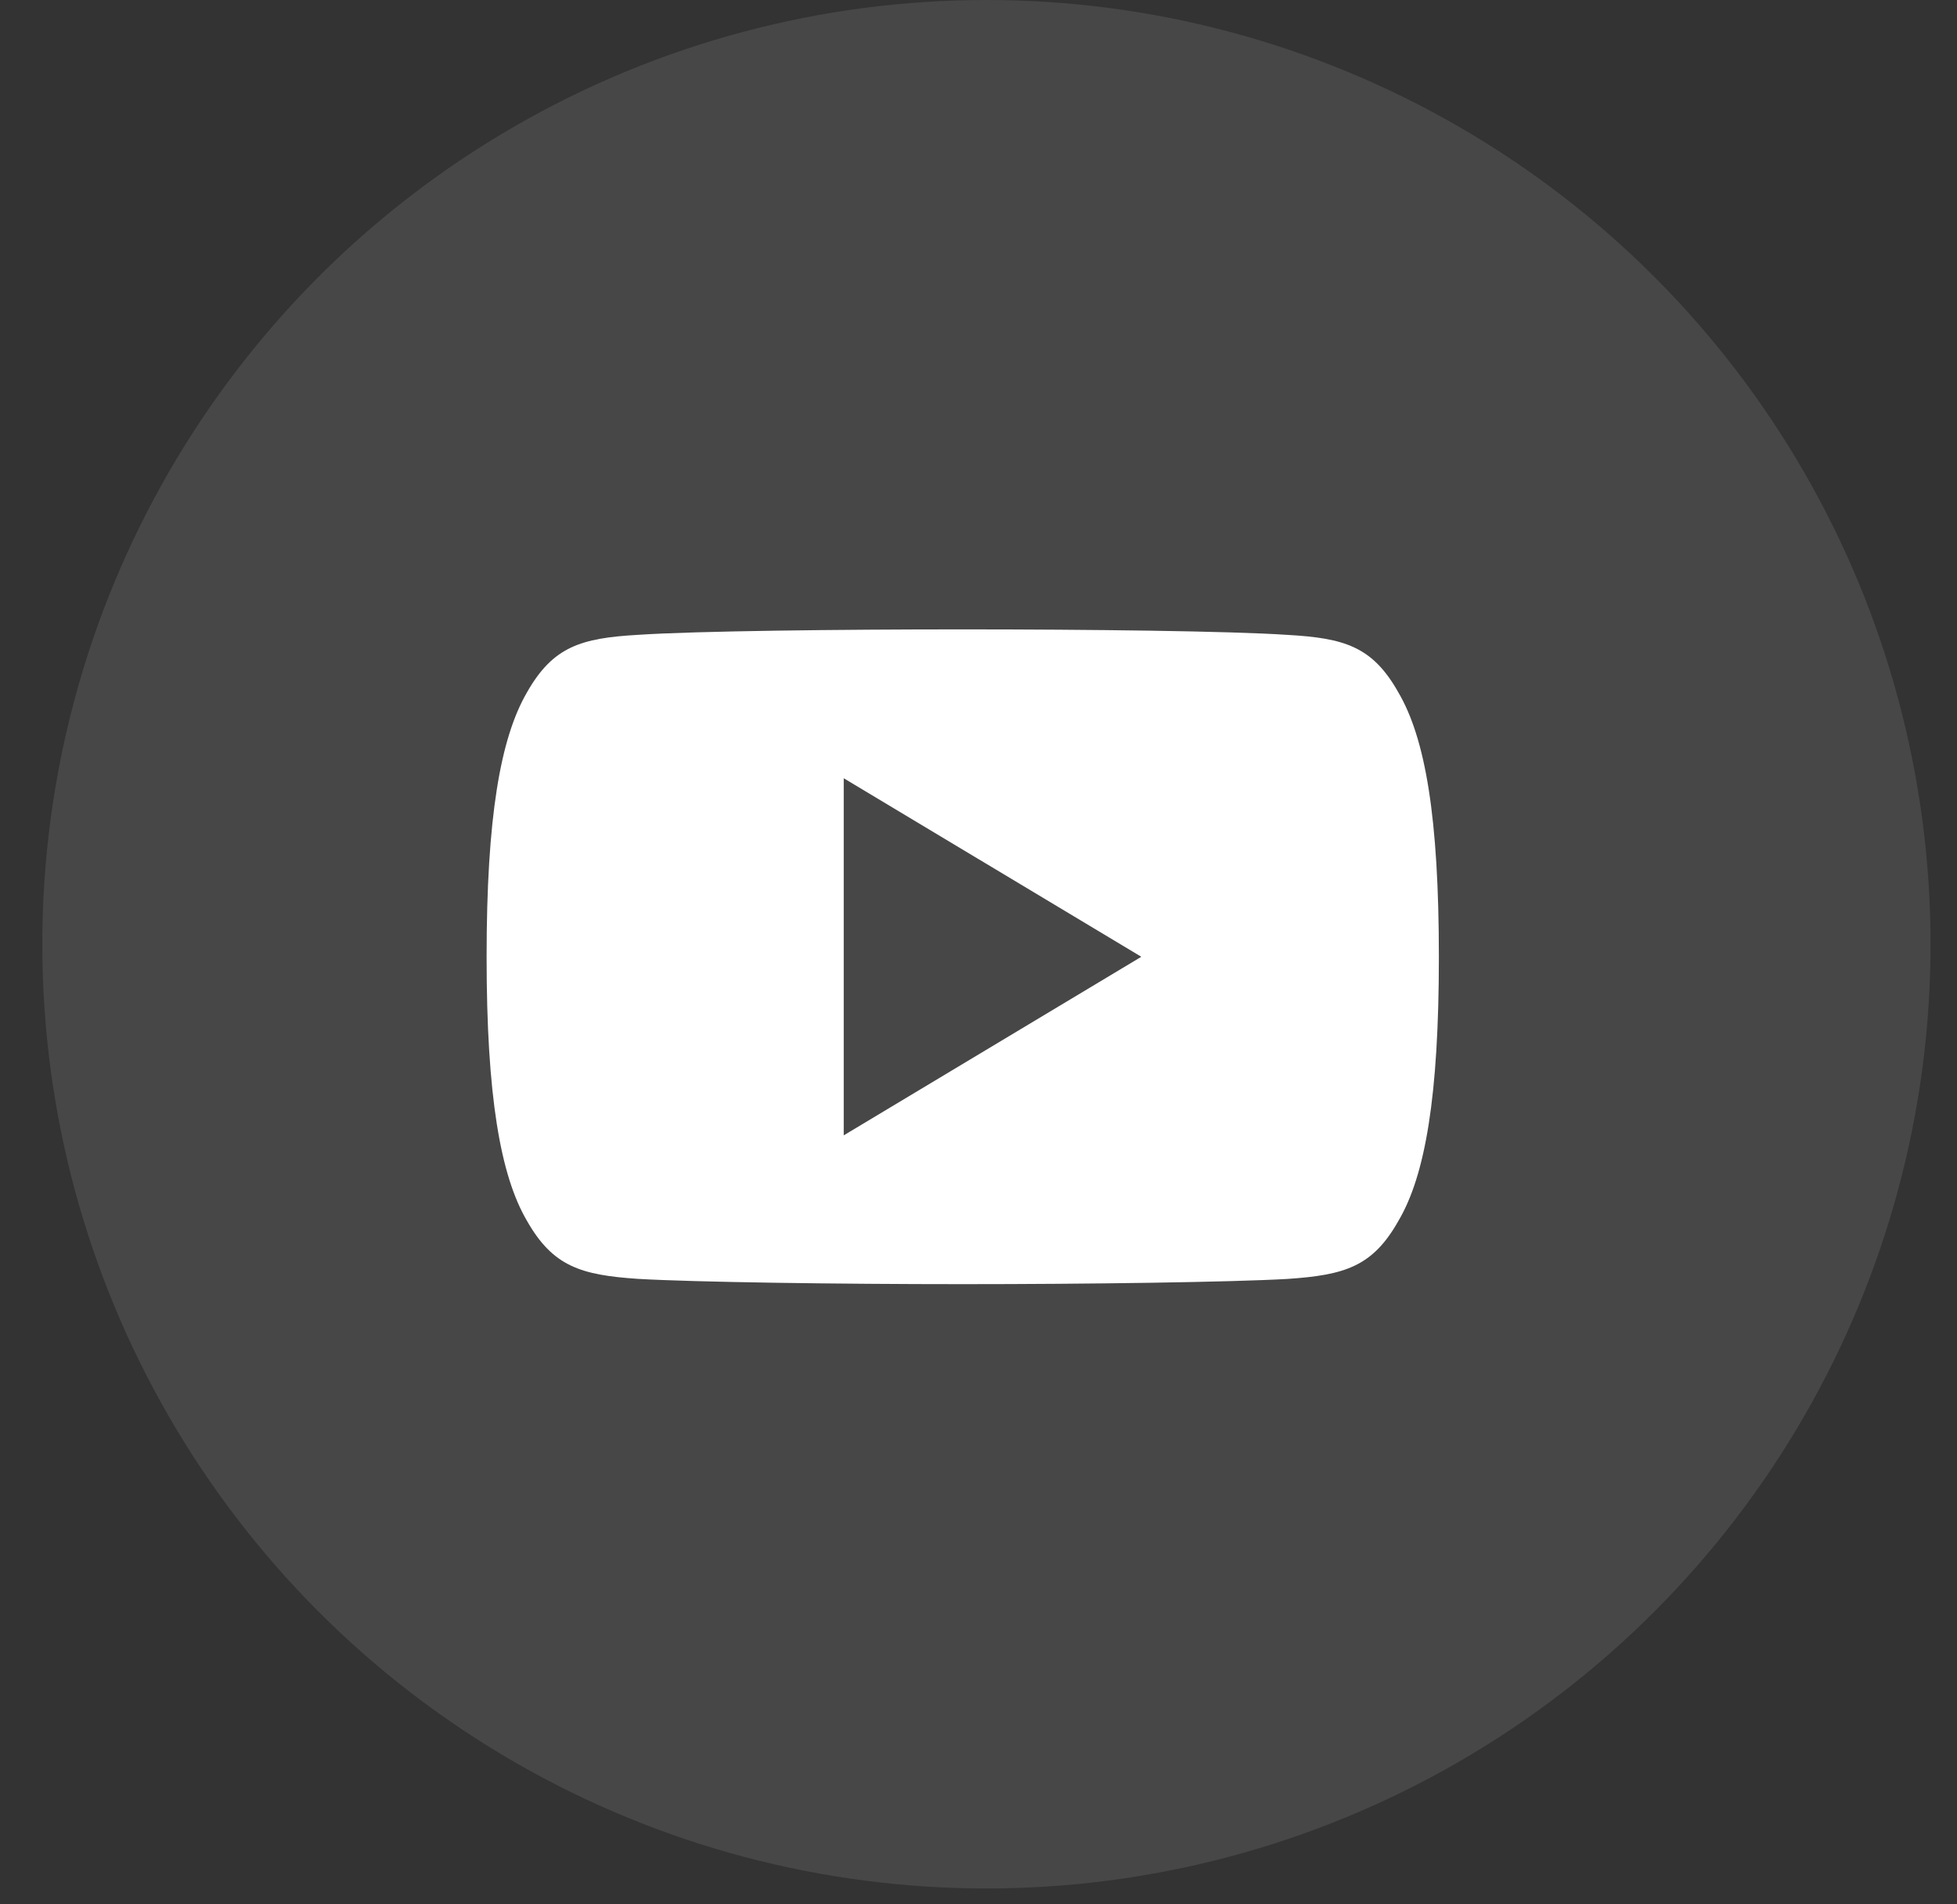 <svg xmlns="http://www.w3.org/2000/svg" width="37" height="36" viewBox="0 0 37 36" fill="none"><rect x="0" y="0" width="37" height="36" fill="#333333" stroke="none"/><circle cx="18.65" cy="17.85" r="17.85" fill="white" fill-opacity="0.1"></circle><path d="M26.439 13.091C25.951 12.223 25.421 12.063 24.341 12.002C23.264 11.929 20.553 11.898 18.204 11.898C15.851 11.898 13.14 11.929 12.063 12.001C10.986 12.063 10.455 12.221 9.962 13.091C9.459 13.959 9.2 15.453 9.2 18.084C9.2 18.086 9.2 18.087 9.2 18.087C9.2 18.09 9.2 18.091 9.2 18.091V18.093C9.2 20.712 9.459 22.218 9.962 23.077C10.455 23.945 10.985 24.103 12.062 24.176C13.14 24.239 15.851 24.276 18.204 24.276C20.553 24.276 23.264 24.239 24.343 24.177C25.422 24.104 25.952 23.946 26.44 23.078C26.948 22.219 27.204 20.714 27.204 18.094C27.204 18.094 27.204 18.091 27.204 18.088C27.204 18.088 27.204 18.086 27.204 18.085C27.204 15.453 26.948 13.959 26.439 13.091ZM15.952 21.463V14.712L21.578 18.087L15.952 21.463Z" fill="white"></path></svg>
